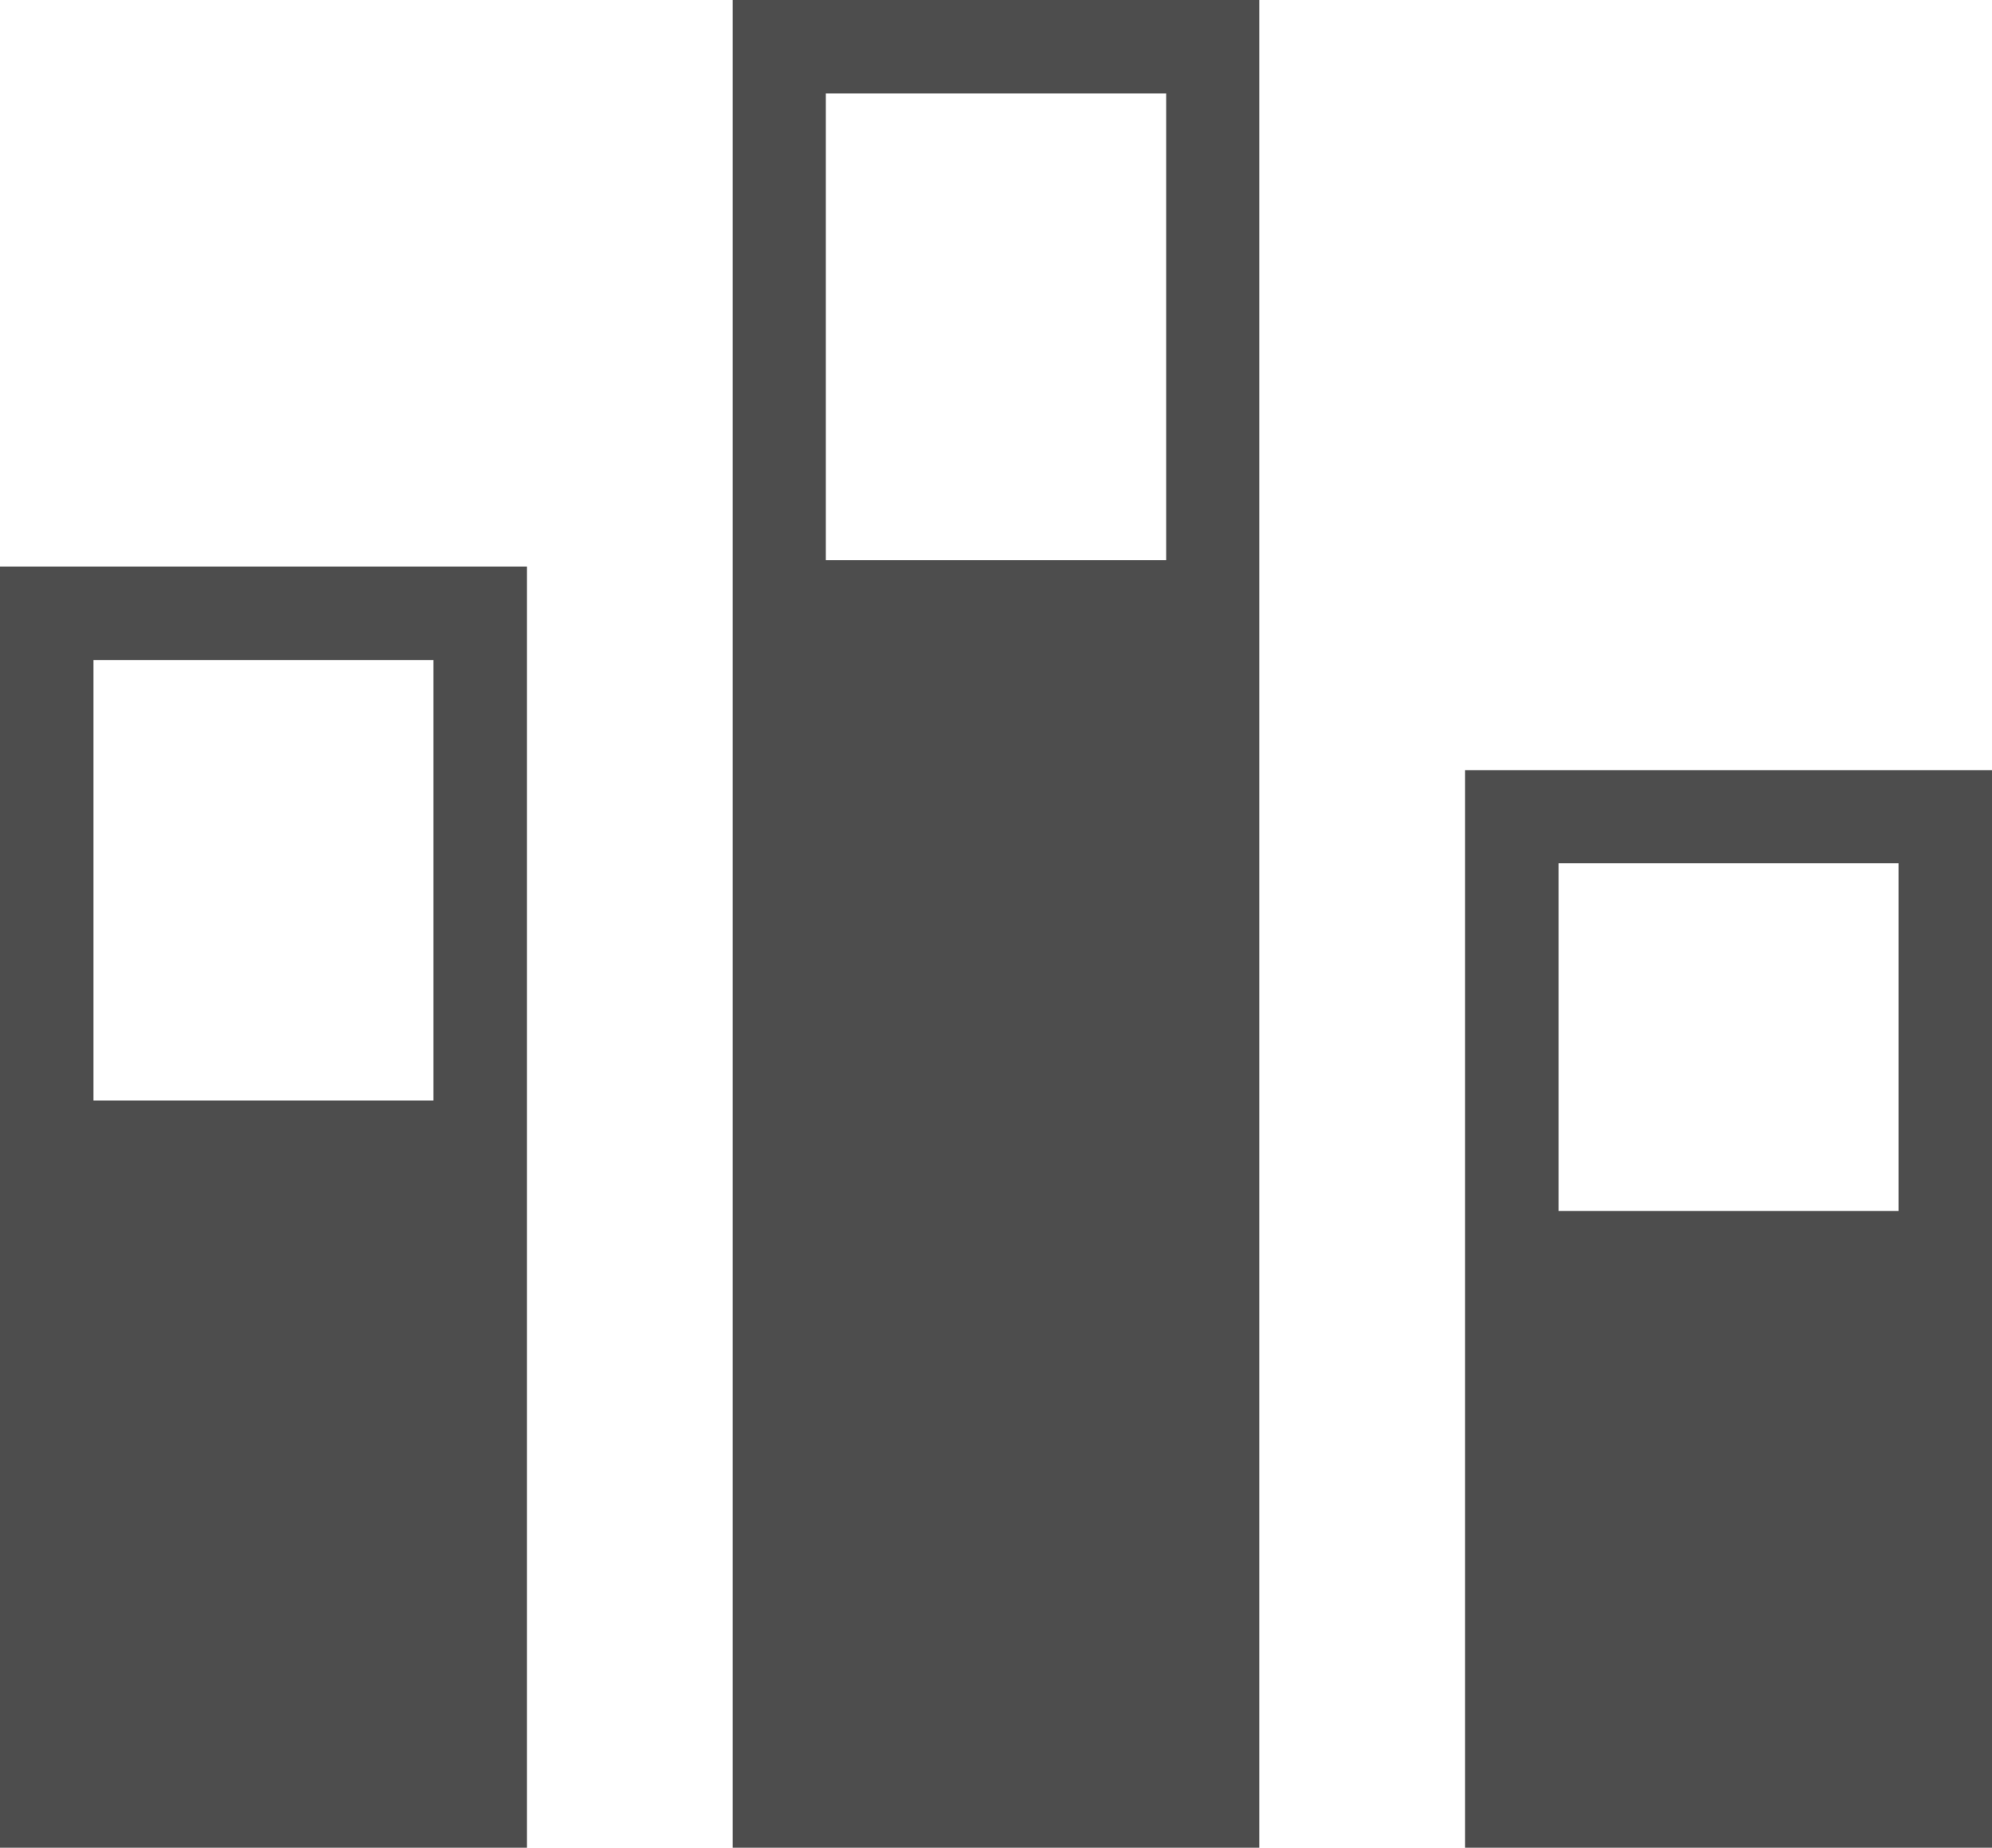 <svg xmlns="http://www.w3.org/2000/svg" viewBox="0 0 53.91 50"><defs><style>.cls-1{fill:#4d4d4d;}</style></defs><g id="レイヤー_2" data-name="レイヤー 2"><g id="レイヤー_1-2" data-name="レイヤー 1"><path class="cls-1" d="M39.65,20.84V32.77h0V50H53.91V20.84Zm2.53,11.93V23.36h9.2v9.41Z"/><path class="cls-1" d="M19.83,15.16h0V50H34.08V0H19.83ZM31.56,2.53V15.16H22.35V2.53Z"/><path class="cls-1" d="M0,29.78H0V50H14.26V15.33H0ZM11.73,17.86V29.78H2.53V17.86Z"/></g></g></svg>